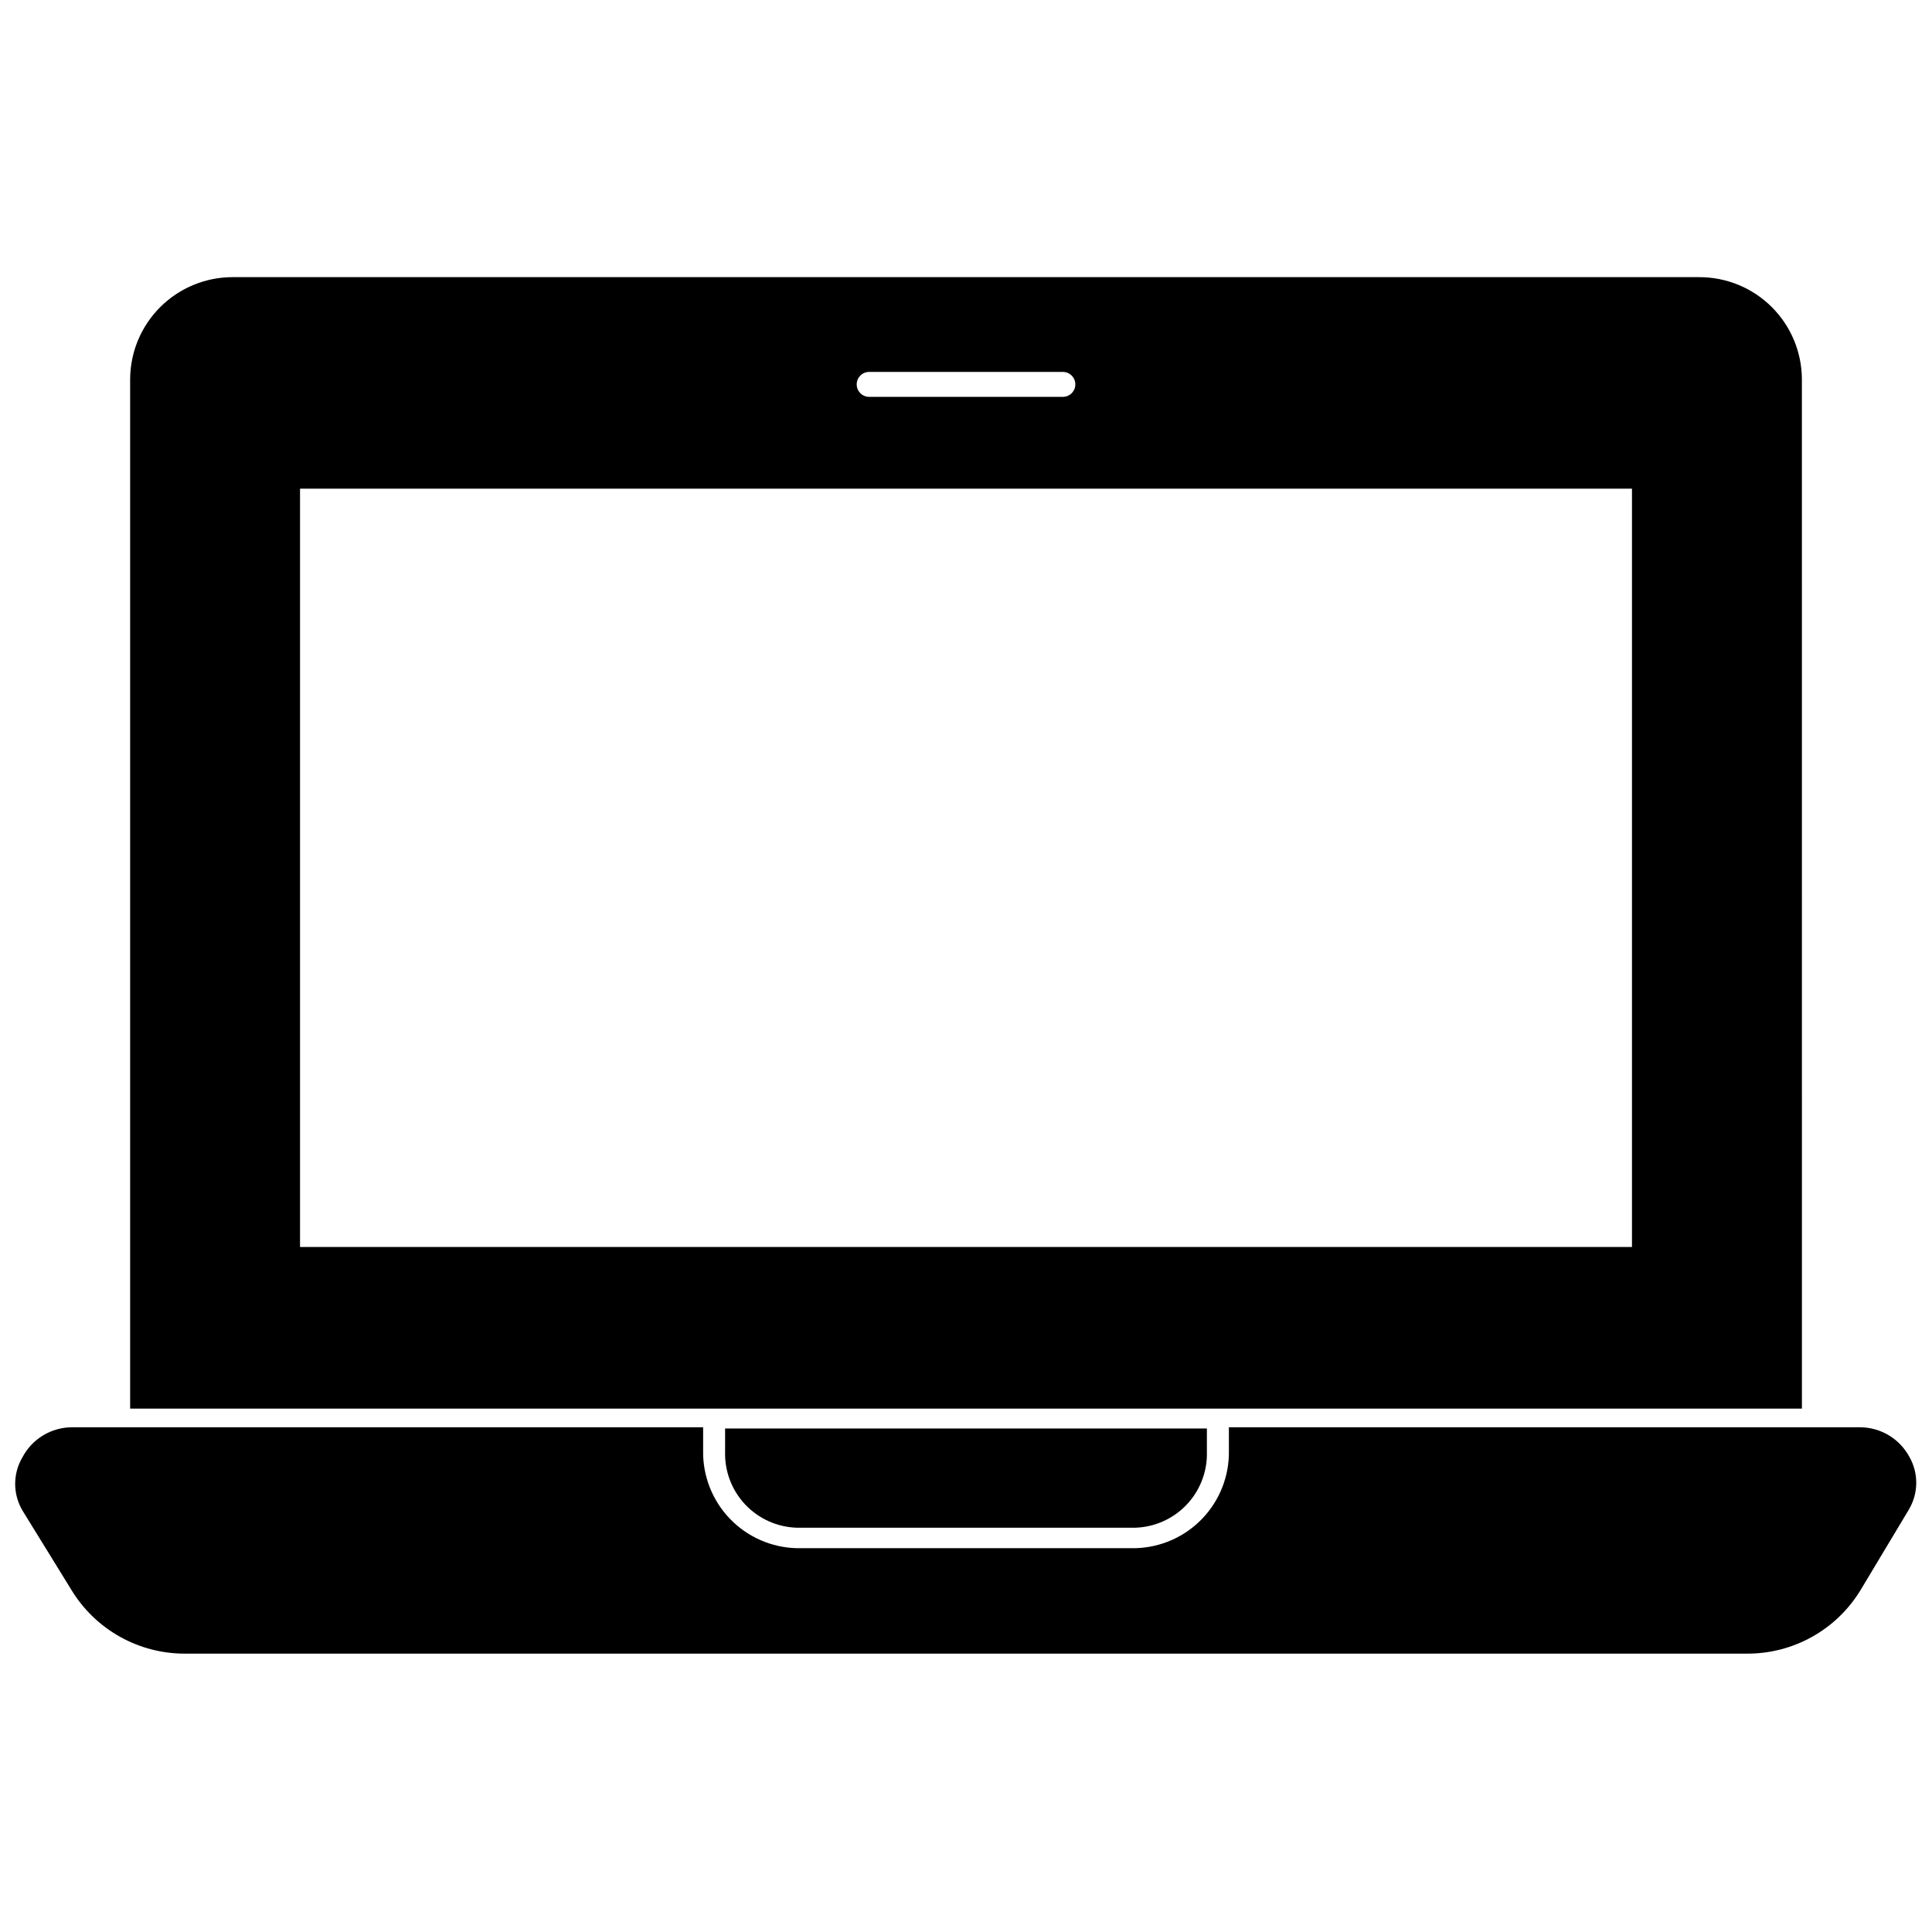 <?xml version="1.0" encoding="UTF-8"?>
<!-- Uploaded to: SVG Repo, www.svgrepo.com, Generator: SVG Repo Mixer Tools -->
<svg width="800px" height="800px" version="1.1" viewBox="144 144 512 512" xmlns="http://www.w3.org/2000/svg">
 <defs>
  <clipPath id="a">
   <path d="m148.09 522h503.81v61h-503.81z"/>
  </clipPath>
 </defs>
 <path d="m621.52 244.53c-0.02-7.203-2.902-14.105-8.008-19.184-5.109-5.078-12.023-7.918-19.227-7.898h-388.64c-7.188 0-14.082 2.852-19.176 7.926-5.09 5.078-7.961 11.965-7.981 19.156v272.77h443.04zm-247.18-1.969h51.324c1.828 0 3.309 1.48 3.309 3.305 0 1.828-1.48 3.309-3.309 3.309h-51.324c-1.828 0-3.305-1.48-3.305-3.309 0-1.824 1.477-3.305 3.305-3.305zm202.15 231.91h-352.98v-200.97h352.98z"/>
 <g clip-path="url(#a)">
  <path d="m650.02 530.12c-1.266-2.371-3.148-4.356-5.449-5.742-2.301-1.383-4.934-2.121-7.621-2.133h-167.28v6.141c0.129 6.719-2.406 13.211-7.055 18.066-4.644 4.852-11.023 7.668-17.742 7.832h-89.738c-6.719-0.164-13.094-2.981-17.742-7.832-4.644-4.856-7.184-11.348-7.055-18.066v-6.141h-167.28c-2.688 0.012-5.32 0.75-7.621 2.133-2.301 1.387-4.184 3.371-5.445 5.742-2.629 4.383-2.629 9.859 0 14.246l12.91 20.941c6.426 10.613 17.977 17.047 30.383 16.922h413.6c12.355 0.086 23.844-6.344 30.23-16.922l12.754-21.254-0.004-0.004c2.555-4.277 2.617-9.598 0.16-13.93z"/>
 </g>
 <path d="m355.13 548.86h89.738c5.188-0.164 10.098-2.379 13.652-6.156 3.555-3.777 5.469-8.812 5.32-13.996v-6.141h-127.68v6.141c-0.148 5.184 1.766 10.219 5.32 13.996 3.559 3.777 8.465 5.992 13.652 6.156z"/>
</svg>
